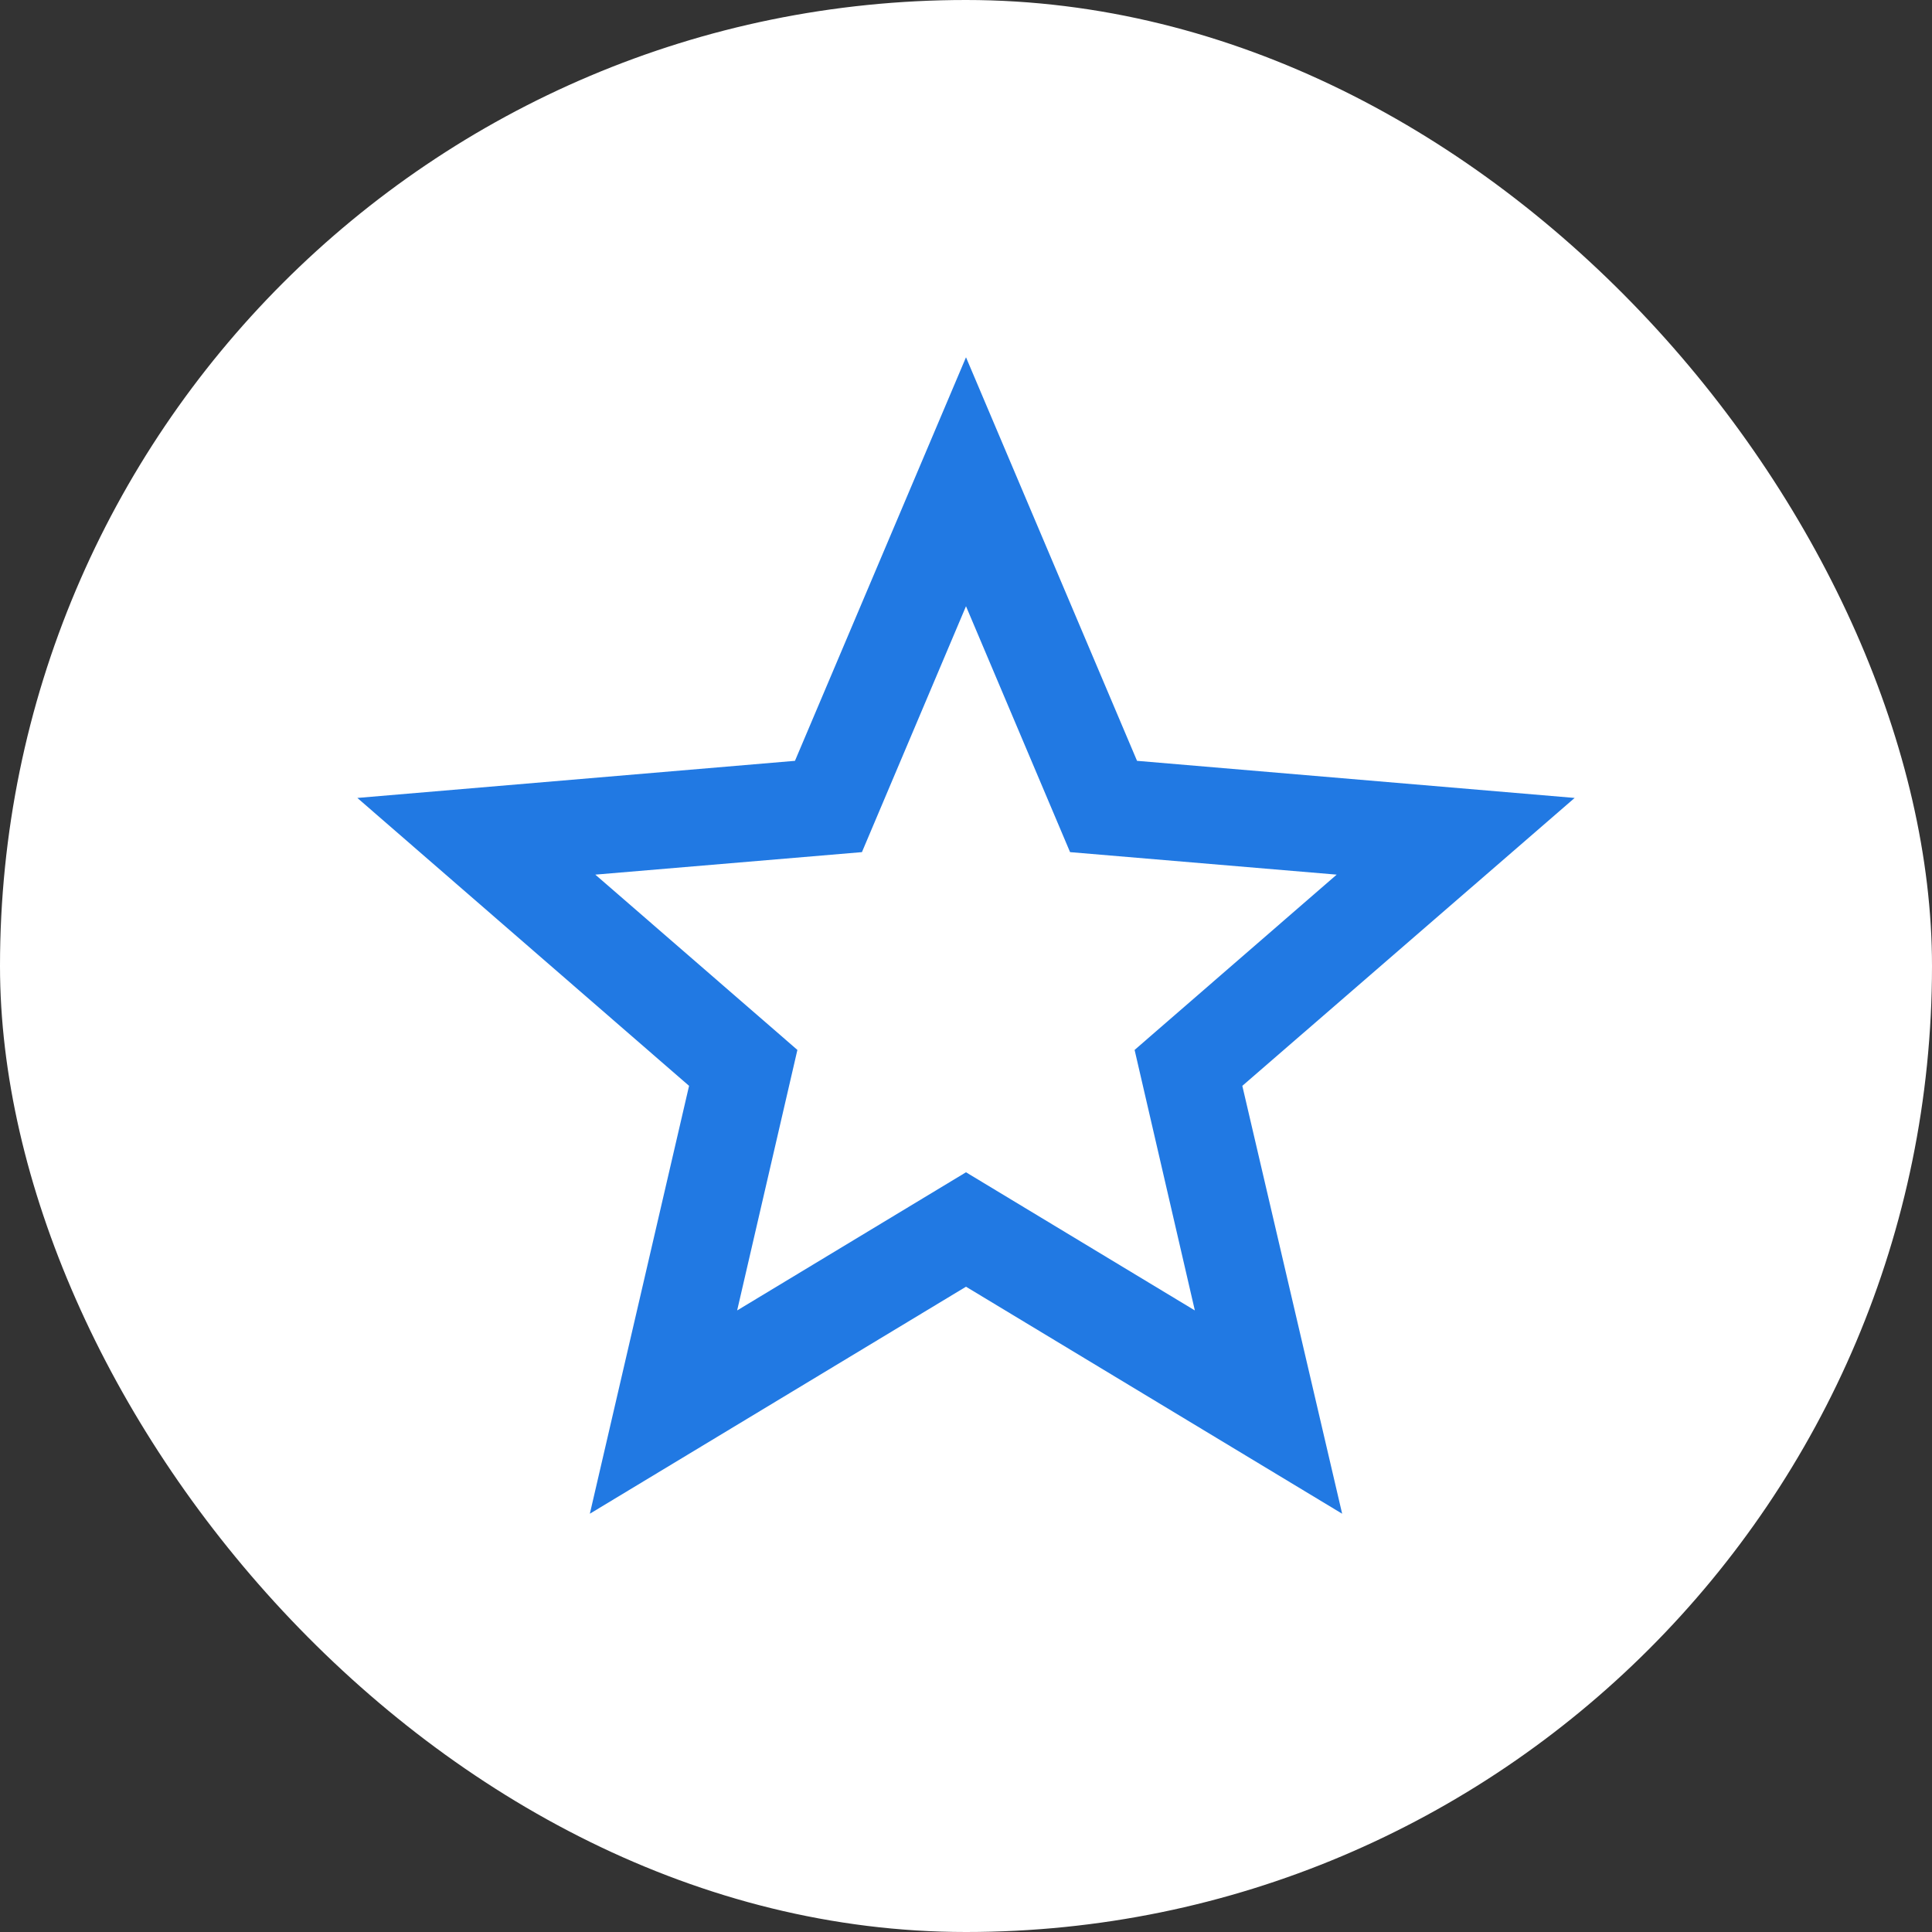 <svg width="82" height="82" viewBox="0 0 82 82" fill="none" xmlns="http://www.w3.org/2000/svg">
<rect x="0" y="0" width="82" height="82" fill="#333333" stroke="none"/>
<rect width="82" height="82" rx="41" fill="white"/>
<path d="M41 49.755L31.287 55.619L33.844 44.562L25.267 37.122L36.583 36.167L41 25.73L45.417 36.167L56.733 37.122L48.156 44.562L50.713 55.619M66.833 33.867L48.259 32.292L41 15.164L33.741 32.292L15.167 33.867L29.246 46.087L25.035 64.247L41 54.612L56.965 64.247L52.728 46.087L66.833 33.867Z" fill="#2179E3"/>
</svg>
